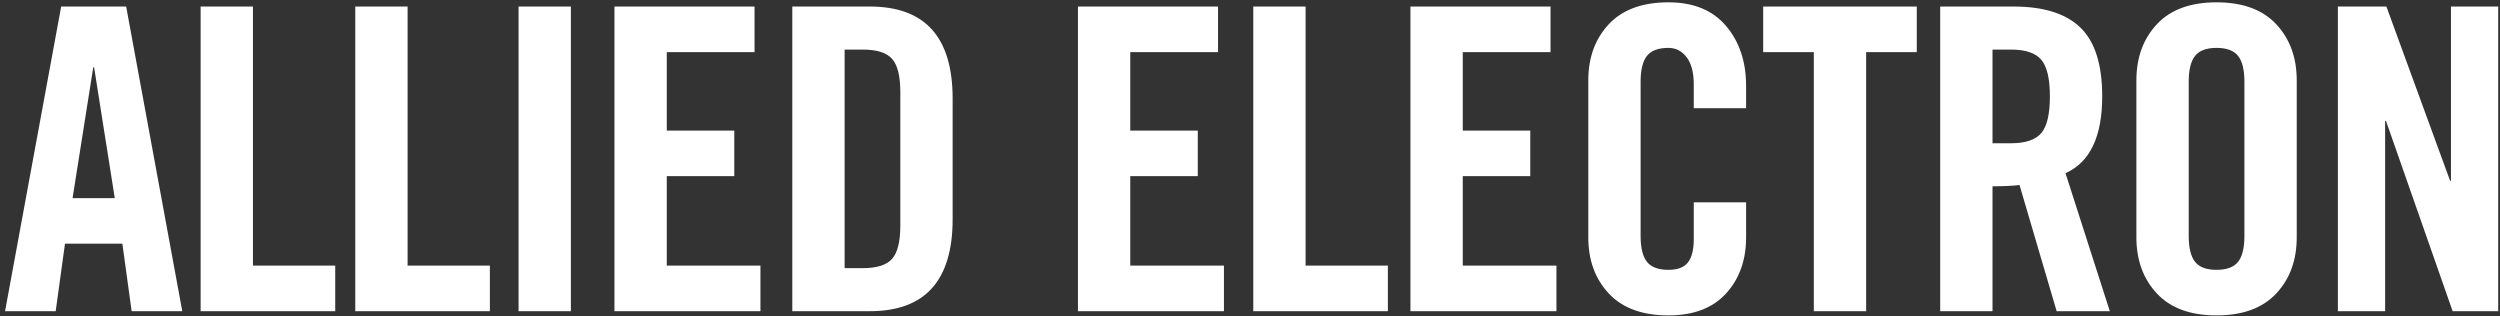 <?xml version="1.0" encoding="UTF-8"?>
<svg width="474px" height="60px" viewBox="0 0 474 60" version="1.1" xmlns="http://www.w3.org/2000/svg" xmlns:xlink="http://www.w3.org/1999/xlink">
    <rect x="0" y="0" width="474" height="60" fill="#333333" stroke="none"/>
    <g stroke="none" stroke-width="1" fill="none" fill-rule="evenodd">
        <path d="M10.56,59 L12.32,46.2 L23.2,46.2 L24.96,59 L34.56,59 L23.92,1.24 L11.6,1.24 L0.96,59 L10.56,59 Z M21.76,37.56 L13.76,37.56 L17.68,12.76 L17.84,12.76 L21.76,37.56 Z M63.56,59 L63.56,50.36 L47.96,50.36 L47.96,1.24 L38.04,1.24 L38.04,59 L63.56,59 Z M92.88,59 L92.88,50.36 L77.28,50.36 L77.28,1.24 L67.36,1.24 L67.36,59 L92.88,59 Z M108.24,59 L108.24,1.24 L98.32,1.24 L98.32,59 L108.24,59 Z M144.18,59 L144.18,50.36 L126.42,50.36 L126.42,33.4 L139.22,33.4 L139.22,24.76 L126.42,24.76 L126.42,9.88 L143.06,9.88 L143.06,1.24 L116.5,1.24 L116.5,59 L144.18,59 Z M164.94,59 C175.393,59 180.62,53.187 180.62,41.56 L180.62,41.56 L180.62,18.68 C180.62,7.053 175.393,1.24 164.94,1.24 L164.94,1.24 L150.22,1.24 L150.22,59 L164.94,59 Z M163.58,50.84 L160.14,50.84 L160.14,9.4 L163.58,9.4 C166.247,9.4 168.1,9.987 169.14,11.16 C170.18,12.333 170.7,14.44 170.7,17.48 L170.7,17.48 L170.7,42.76 C170.7,45.8 170.18,47.907 169.14,49.08 C168.1,50.253 166.247,50.84 163.58,50.84 L163.58,50.84 Z M232.06,59 L232.06,50.36 L214.3,50.36 L214.3,33.4 L227.1,33.4 L227.1,24.76 L214.3,24.76 L214.3,9.88 L230.94,9.88 L230.94,1.24 L204.38,1.24 L204.38,59 L232.06,59 Z M263.14,59 L263.14,50.36 L247.54,50.36 L247.54,1.24 L237.62,1.24 L237.62,59 L263.14,59 Z M295.1,59 L295.1,50.36 L277.34,50.36 L277.34,33.4 L290.14,33.4 L290.14,24.76 L277.34,24.76 L277.34,9.88 L293.98,9.88 L293.98,1.24 L267.42,1.24 L267.42,59 L295.1,59 Z M316.34,59.8 C321.087,59.8 324.727,58.413 327.26,55.64 C329.793,52.867 331.06,49.32 331.06,45 L331.06,45 L331.06,38.36 L321.14,38.36 L321.14,45.32 C321.14,47.293 320.78,48.76 320.06,49.72 C319.34,50.68 318.1,51.16 316.34,51.16 C314.42,51.16 313.06,50.653 312.26,49.64 C311.46,48.627 311.06,47 311.06,44.76 L311.06,44.76 L311.06,15.48 C311.06,13.24 311.46,11.613 312.26,10.6 C313.06,9.587 314.42,9.08 316.34,9.08 C317.727,9.08 318.873,9.667 319.78,10.84 C320.687,12.013 321.14,13.747 321.14,16.04 L321.14,16.04 L321.14,20.52 L331.06,20.52 L331.06,16.28 C331.06,11.693 329.793,7.907 327.26,4.92 C324.727,1.933 321.087,0.44 316.34,0.44 C311.38,0.44 307.607,1.827 305.02,4.6 C302.433,7.373 301.14,10.92 301.14,15.24 L301.14,15.24 L301.14,45 C301.14,49.32 302.433,52.867 305.02,55.64 C307.607,58.413 311.38,59.8 316.34,59.8 Z M353.82,59 L353.82,9.88 L363.42,9.88 L363.42,1.24 L334.3,1.24 L334.3,9.88 L343.9,9.88 L343.9,59 L353.82,59 Z M377.78,59 L377.78,35.32 C379.913,35.32 381.62,35.24 382.9,35.08 L382.9,35.08 L389.94,59 L400.02,59 L391.62,32.84 C396.26,30.76 398.58,25.907 398.58,18.28 C398.58,12.253 397.207,7.907 394.46,5.24 C391.713,2.573 387.487,1.24 381.78,1.24 L381.78,1.24 L367.86,1.24 L367.86,59 L377.78,59 Z M381.3,27.16 L377.78,27.16 L377.78,9.4 L381.3,9.4 C384.02,9.4 385.927,10.04 387.02,11.32 C388.113,12.6 388.66,14.92 388.66,18.28 C388.66,21.64 388.113,23.96 387.02,25.24 C385.927,26.52 384.02,27.16 381.3,27.16 L381.3,27.16 Z M420.26,59.8 C425.22,59.8 428.993,58.413 431.58,55.64 C434.167,52.867 435.46,49.32 435.46,45 L435.46,45 L435.46,15.24 C435.46,10.92 434.167,7.373 431.58,4.6 C428.993,1.827 425.22,0.44 420.26,0.44 C415.3,0.44 411.527,1.827 408.94,4.6 C406.353,7.373 405.06,10.92 405.06,15.24 L405.06,15.24 L405.06,45 C405.06,49.32 406.353,52.867 408.94,55.64 C411.527,58.413 415.3,59.8 420.26,59.8 Z M420.26,51.16 C418.34,51.16 416.98,50.653 416.18,49.64 C415.38,48.627 414.98,47 414.98,44.76 L414.98,44.76 L414.98,15.48 C414.98,13.24 415.38,11.613 416.18,10.6 C416.98,9.587 418.34,9.08 420.26,9.08 C422.18,9.08 423.54,9.587 424.34,10.6 C425.14,11.613 425.54,13.24 425.54,15.48 L425.54,15.48 L425.54,44.76 C425.54,47 425.14,48.627 424.34,49.64 C423.54,50.653 422.18,51.16 420.26,51.16 Z M452.22,59 L452.22,22.92 L452.38,22.92 L465.02,59 L473.66,59 L473.66,1.24 L464.7,1.24 L464.7,34.28 L464.54,34.28 L452.46,1.24 L443.26,1.24 L443.26,59 L452.22,59 Z" 
        fill="white" fill-rule="nonzero"></path>
    </g>
</svg>